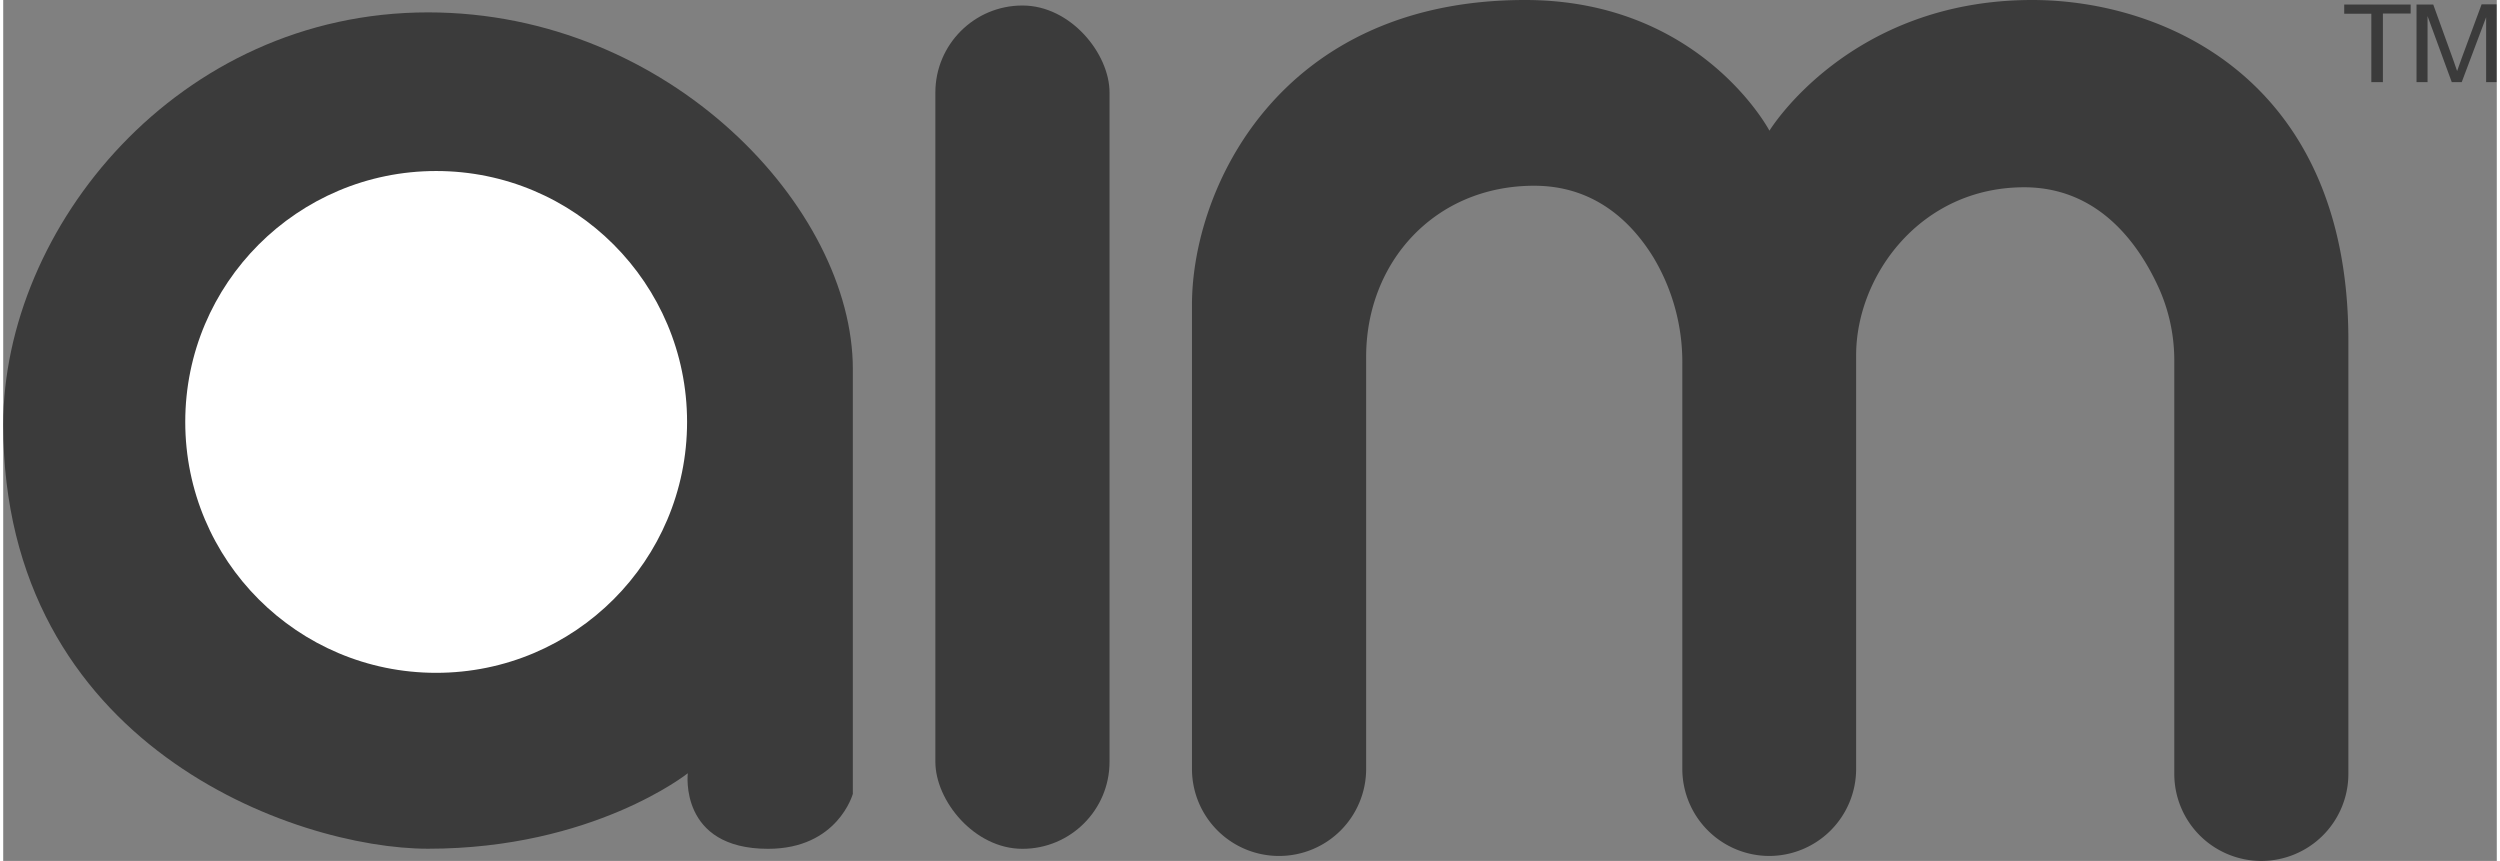 <svg id="Layer_1" data-name="Layer 1" xmlns="http://www.w3.org/2000/svg" width="151" height="52" viewBox="0 0 275.88 95.25">
  <rect x="0" y="0" width="275.88" height="95.25" fill="#808080" stroke="none"/>
  <defs>
    <style>
      .cls-1 {
        fill: #3b3b3b;
      }

      .cls-2 {
        fill: #fff;
      }
    </style>
  </defs>
  <title>aim</title>
  <g>
    <path class="cls-1" d="M47,1.37c26.76,0,47,21.71,47,39.46v47s-1.66,6.08-9.38,6.08c-9.89,0-8.88-8.36-8.88-8.36S65.27,93.9,47,93.9C32.31,93.9,0,82.49,0,47,0,25.2,19.32,1.37,47,1.37Z" transform="translate(0 0)"/>
    <circle class="cls-2" cx="47.9" cy="46.68" r="27.76"/>
    <rect class="cls-1" x="103.13" y="0.61" width="19.27" height="93.3" rx="9.63" ry="9.63"/>
    <path class="cls-1" d="M240.2,39.94V85.62a9.63,9.63,0,0,0,9.63,9.63h0a9.63,9.63,0,0,0,9.63-9.63v-48C259.46,8.72,239,0,224.48,0c-20.28,0-29.07,14.46-29.07,14.46S187.8,0,168.37,0c-27.21,0-36.85,20.89-36.85,33.73V85.07a9.63,9.63,0,0,0,9.64,9.63h0a9.63,9.63,0,0,0,9.63-9.63V39.48c0-10.48,7.6-18.93,18.59-18.93,6.68,0,10.78,4,13.2,7.94a22.55,22.55,0,0,1,3.19,11.81V85.07a9.64,9.64,0,0,0,9.64,9.63h0A9.63,9.63,0,0,0,205,85.07V39.31c0-8.79,7.1-18.59,18.59-18.59,8.48,0,12.9,6.63,15,11.37A19.57,19.57,0,0,1,240.2,39.94Z" transform="translate(0 0)"/>
    <g>
      <path class="cls-1" d="M262,9.09V1.52h-3V.5h7.35v1h-3.07V9.09Z" transform="translate(0 0)"/>
      <path class="cls-1" d="M267,9.09V.5h1.85l2.2,6.09c.2.56.35,1,.44,1.27.1-.31.27-.77.49-1.38l2.22-6h1.65V9.09H274.7V1.91L272,9.09H270.9l-2.68-7.31V9.09Z" transform="translate(0 0)"/>
    </g>
  </g>
</svg>
